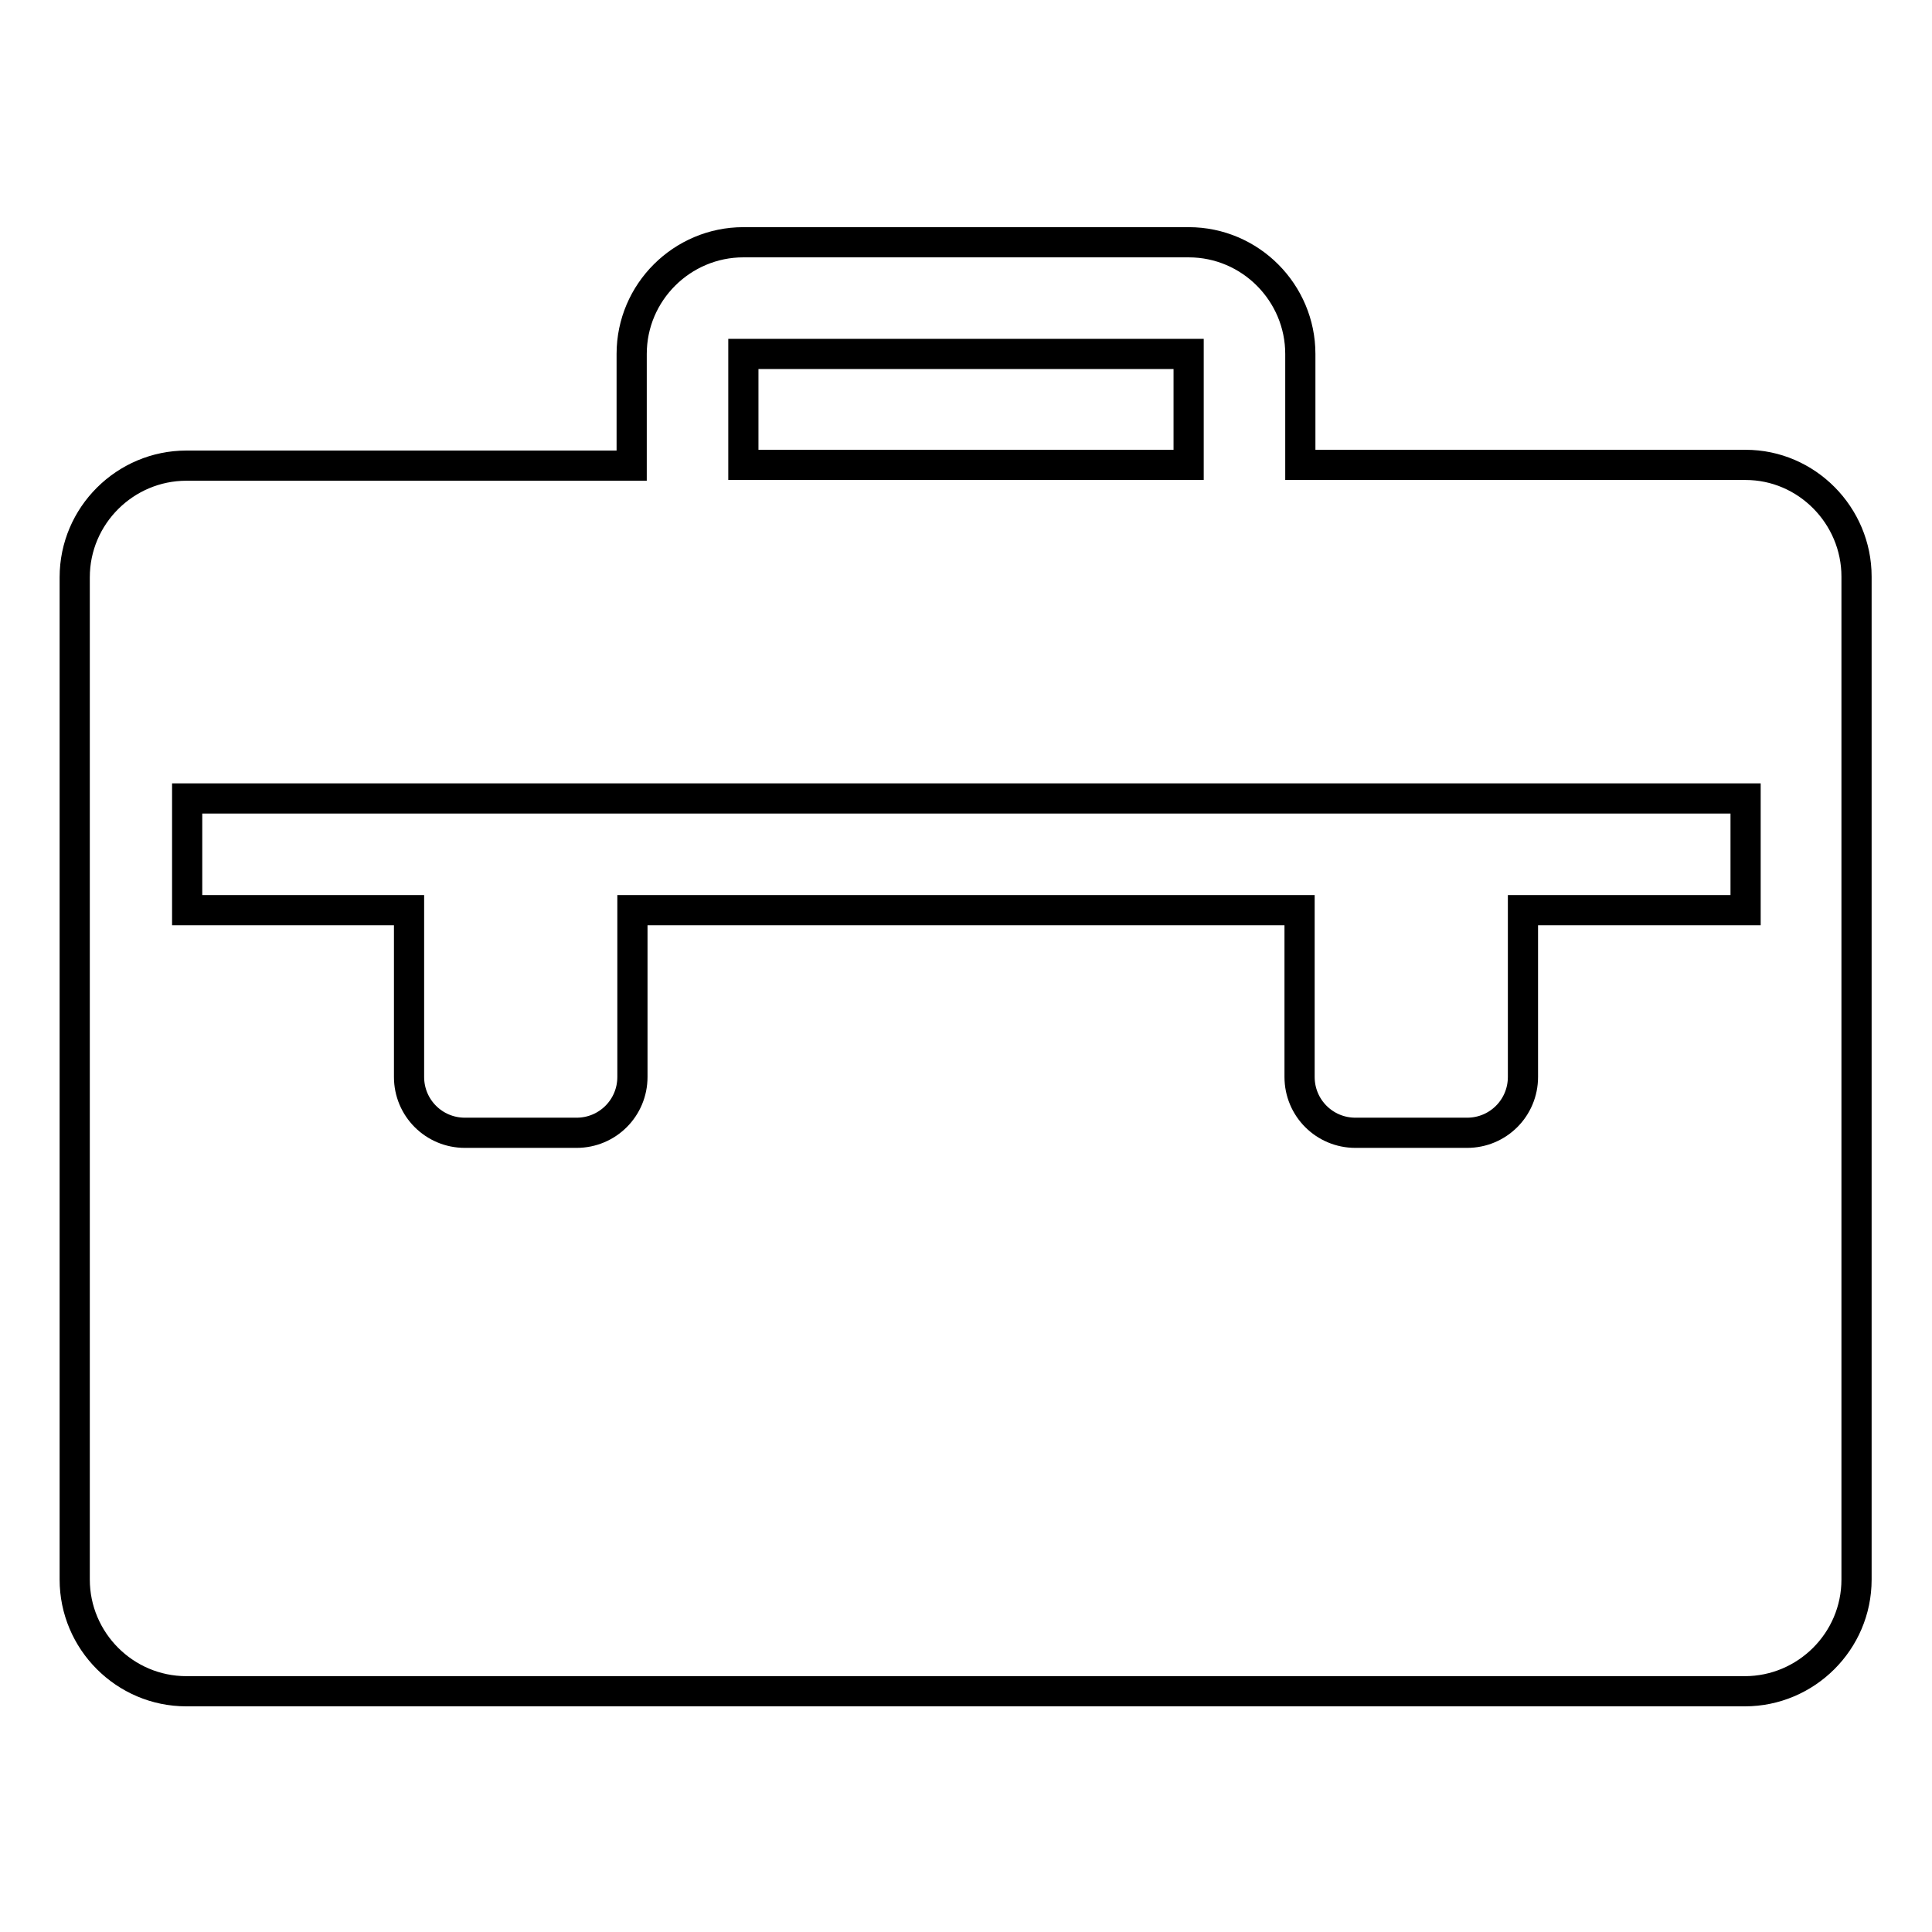<?xml version="1.0" encoding="utf-8"?>
<!-- Svg Vector Icons : http://www.onlinewebfonts.com/icon -->
<!DOCTYPE svg PUBLIC "-//W3C//DTD SVG 1.1//EN" "http://www.w3.org/Graphics/SVG/1.1/DTD/svg11.dtd">
<svg version="1.1" xmlns="http://www.w3.org/2000/svg" xmlns:xlink="http://www.w3.org/1999/xlink" x="0px" y="0px" viewBox="0 0 256 256" enable-background="new 0 0 256 256" xml:space="preserve">
<g> <path stroke-width="4" fill-opacity="0" stroke="#000000"  d="M231.3,61.6h-59V46.9c0-8.1-6.6-14.8-14.8-14.8h-59c-8.1,0-14.8,6.6-14.8,14.8v14.8h-59 c-8.1,0-14.8,6.6-14.8,14.8v132.8c0,8.1,6.6,14.8,14.8,14.8h206.5c8.1,0,14.8-6.6,14.8-14.8V76.4C246,68.3,239.4,61.6,231.3,61.6z  M98.5,46.9C98.5,46.9,98.5,46.9,98.5,46.9l59,0c0,0,0,0,0,0v14.7h-59L98.5,46.9L98.5,46.9z M231.3,120.6h-29.5v22.1 c0,4.1-3.3,7.4-7.4,7.4h-14.8c-4.1,0-7.4-3.3-7.4-7.4v-22.1H83.8v22.1c0,4.1-3.3,7.4-7.4,7.4H61.6c-4.1,0-7.4-3.3-7.4-7.4v-22.1 H24.8v-14.8h206.5V120.6z"/></g>
</svg>